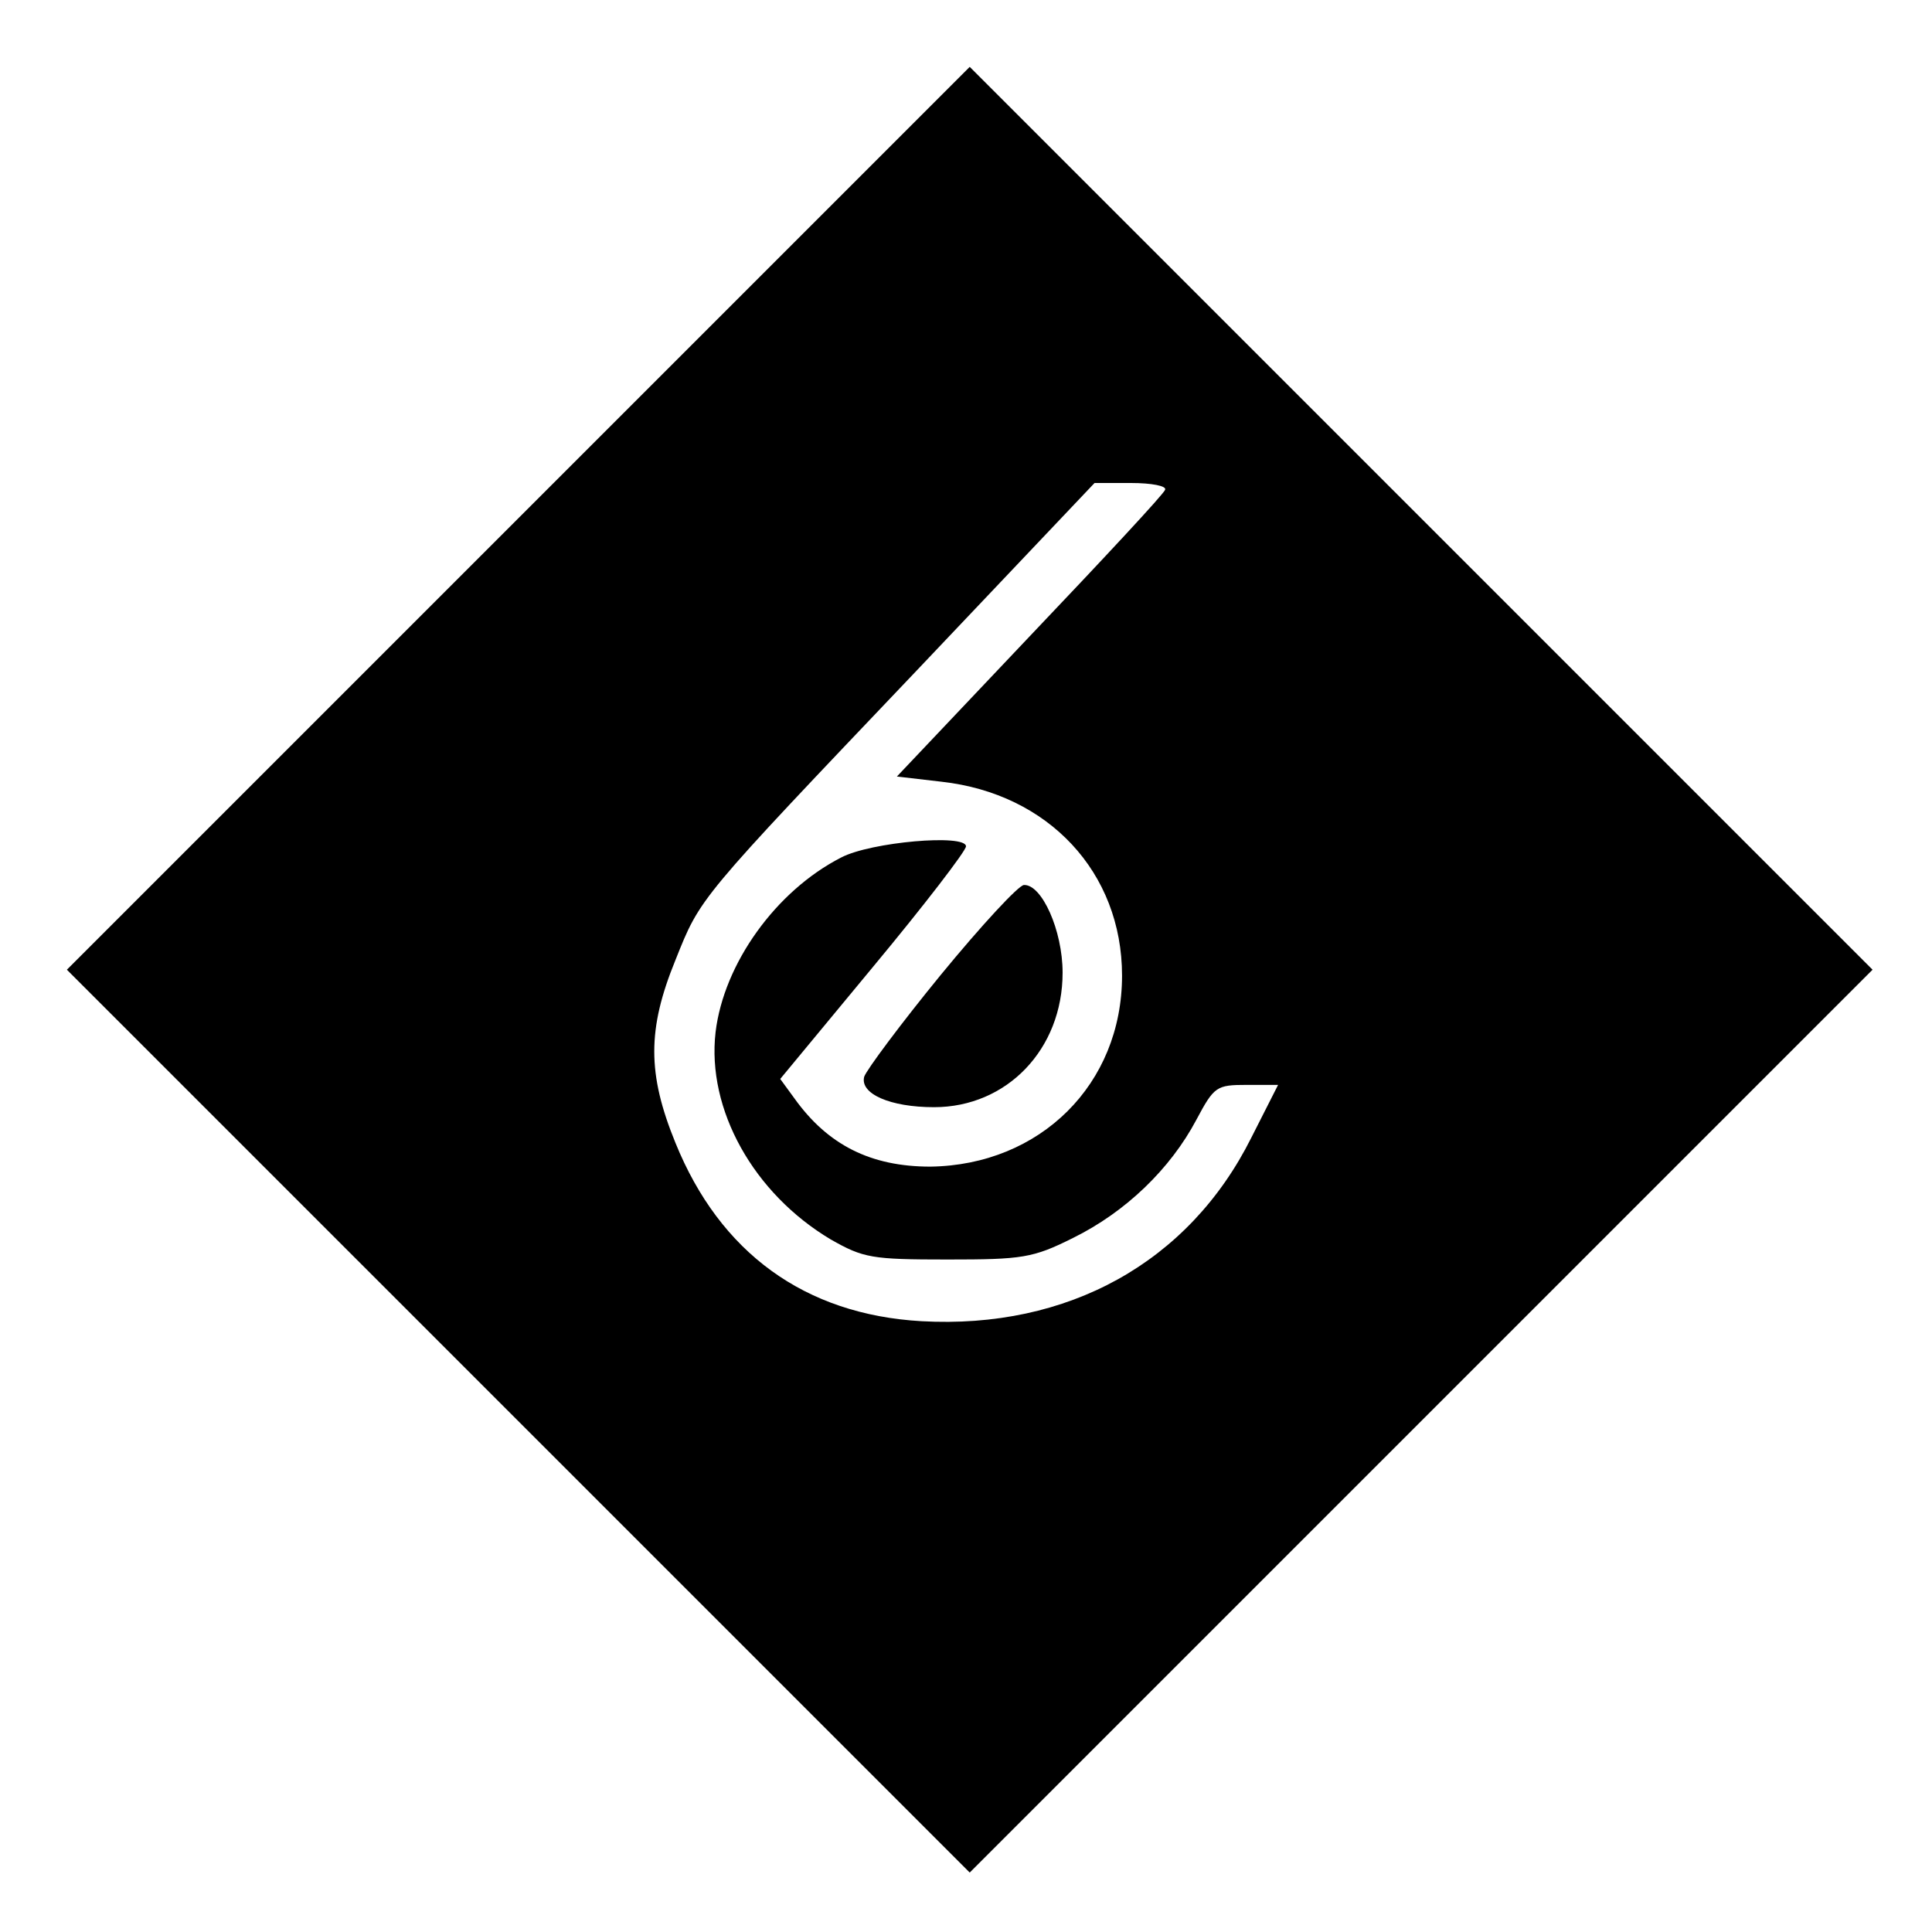 <?xml version="1.0" standalone="no"?>
<!DOCTYPE svg PUBLIC "-//W3C//DTD SVG 20010904//EN"
 "http://www.w3.org/TR/2001/REC-SVG-20010904/DTD/svg10.dtd">
<svg version="1.0" xmlns="http://www.w3.org/2000/svg"
 width="260pt" height="260pt" viewBox="0 0 260 260"
 preserveAspectRatio="xMidYMid meet">
<g transform="translate(0,260) scale(0.1,-0.1)"
fill="#000000" stroke="none">
<path d="M697 1902 l-607 -607 608 -608 607 -607 608 608 607 607 -608 608
-607 607 -608 -608z m871 39 c-1 -5 -84 -94 -182 -197 l-179 -189 60 -7 c144
-16 243 -122 243 -261 0 -146 -110 -255 -258 -257 -80 0 -138 29 -183 92 l-19
26 125 151 c69 83 125 156 125 162 0 17 -128 6 -168 -15 -88 -45 -158 -143
-169 -235 -12 -104 51 -217 155 -279 44 -25 55 -27 157 -27 101 0 115 2 169
29 71 35 131 93 166 159 24 45 27 47 68 47 l42 0 -36 -71 c-84 -168 -247 -258
-444 -247 -157 9 -271 92 -331 240 -38 93 -38 153 0 246 34 85 29 79 325 390
l239 252 49 0 c28 0 48 -4 46 -9z"/>
<path d="M1266 1288 c-54 -66 -100 -128 -103 -137 -6 -23 35 -41 94 -41 98 0
173 78 173 181 0 57 -28 119 -52 118 -7 0 -57 -54 -112 -121z"/>
</g>
</svg>
